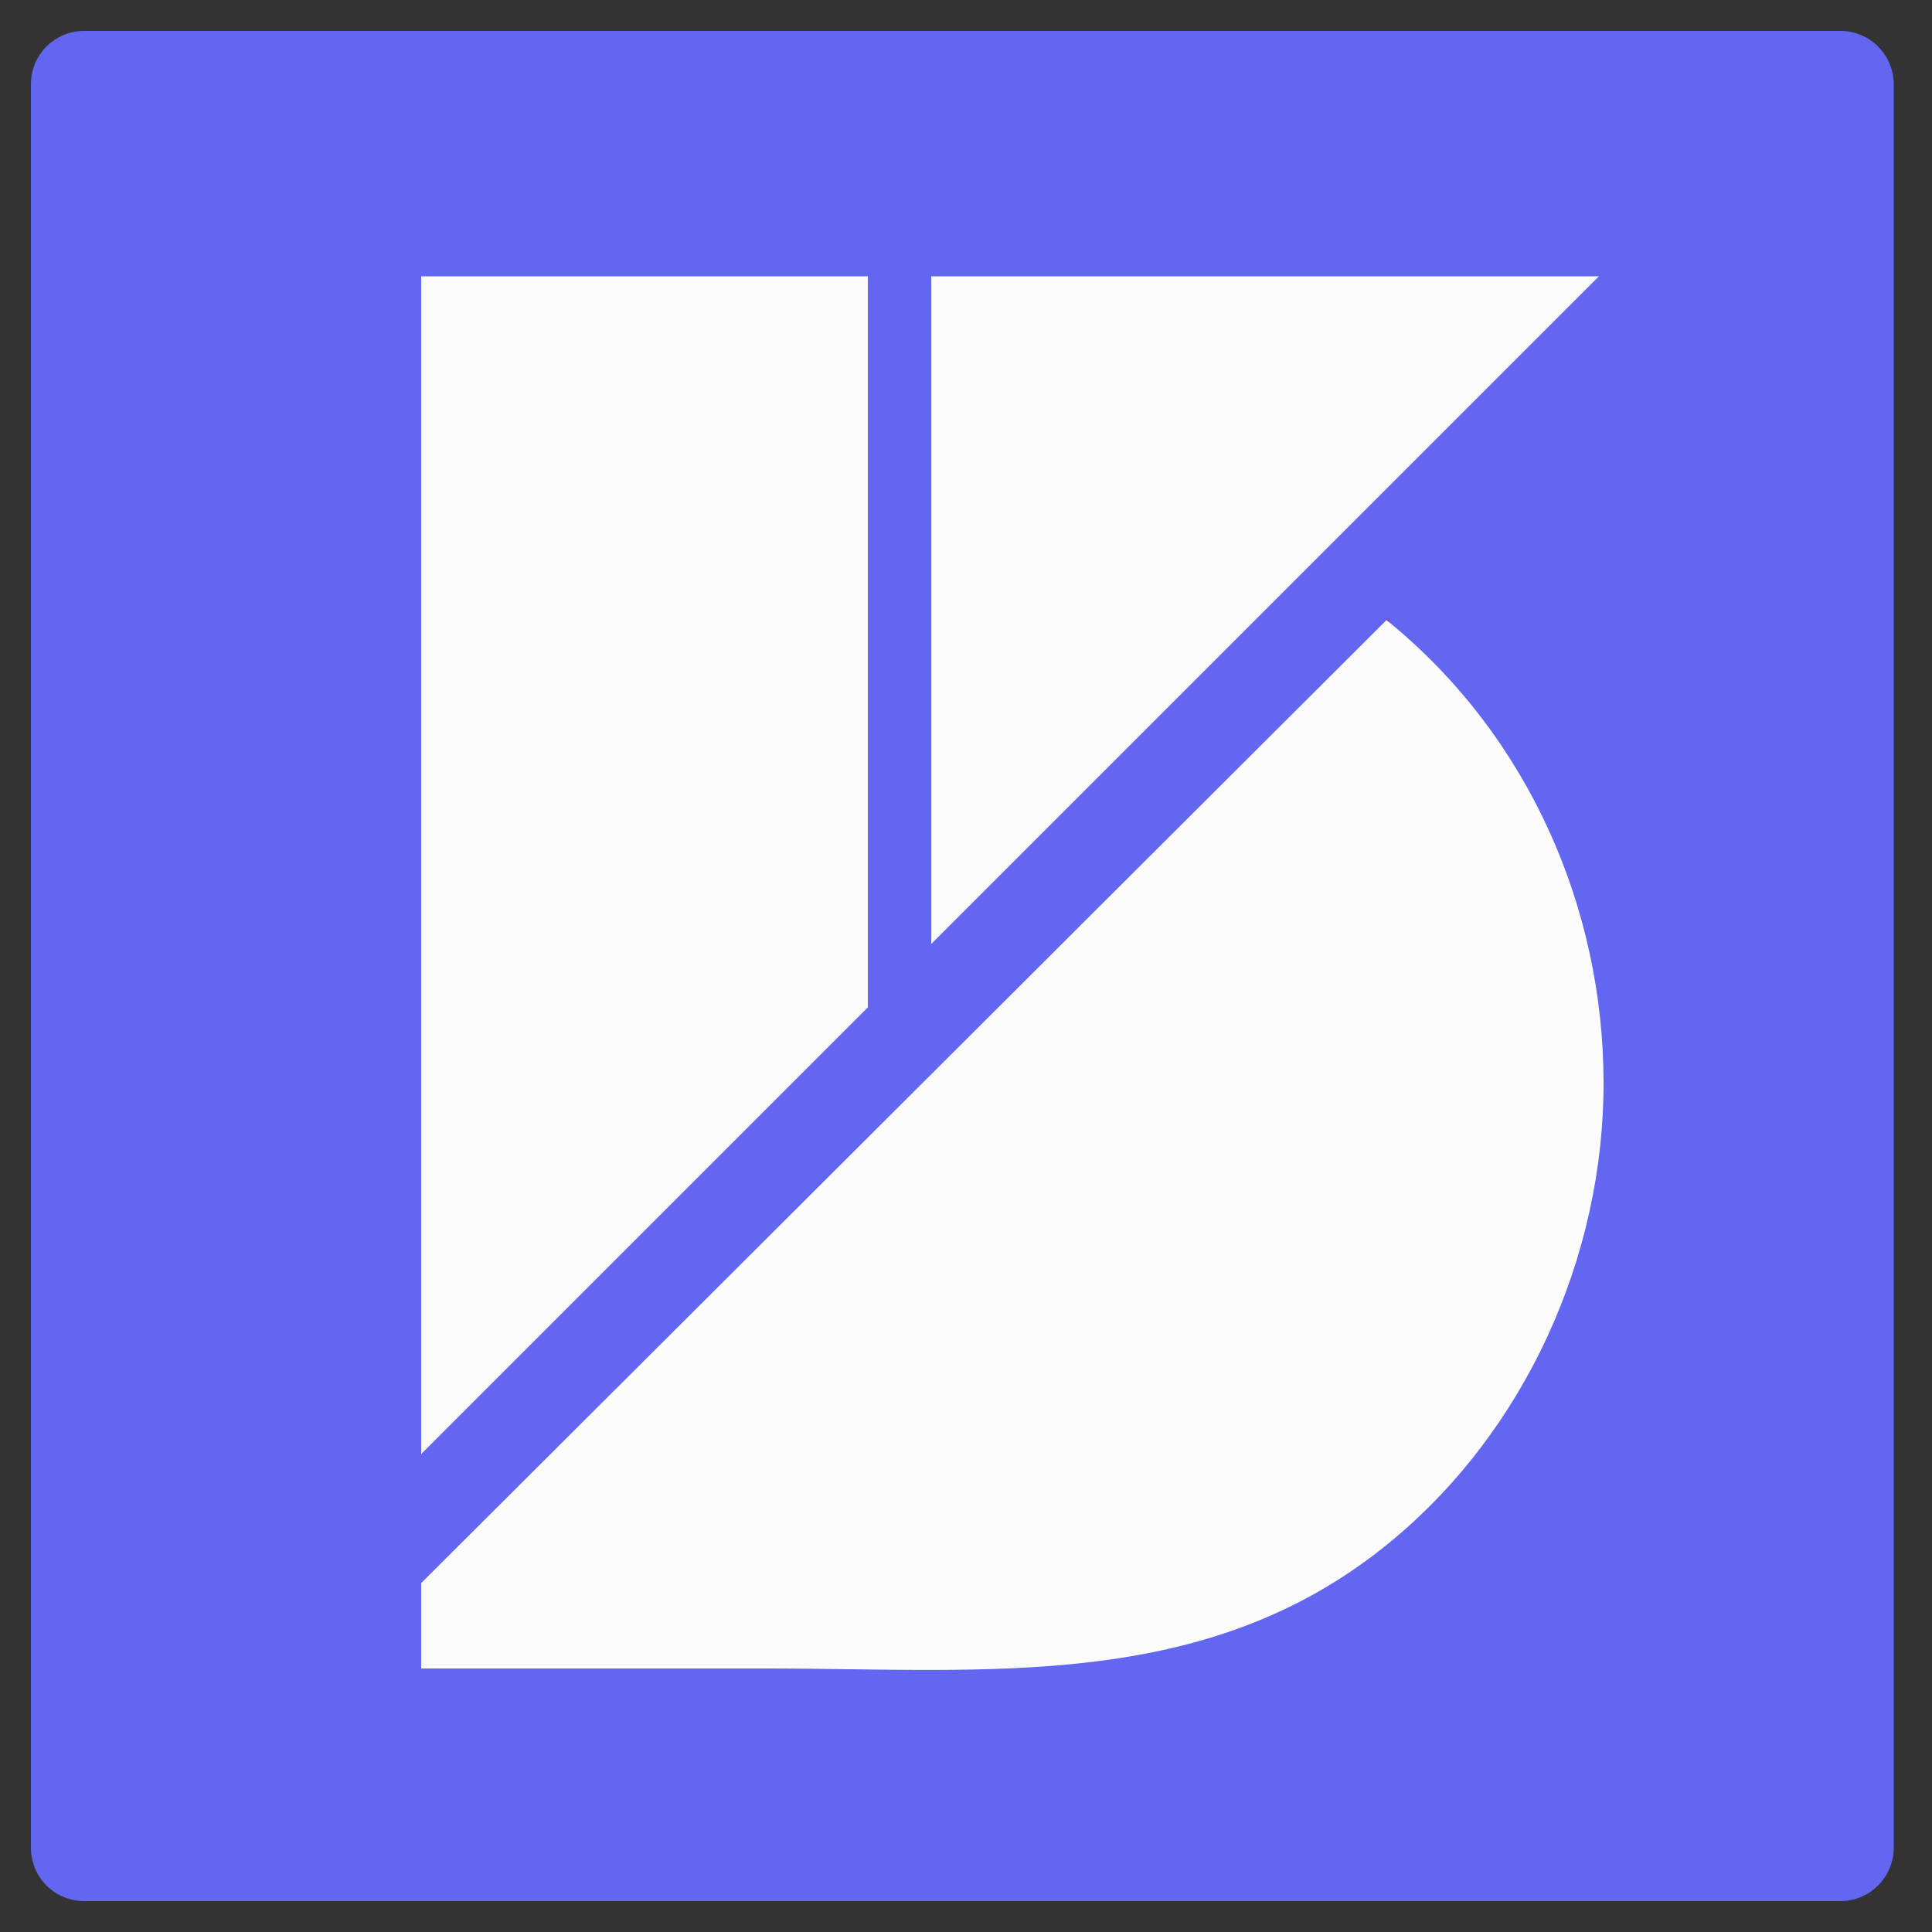 <svg xmlns="http://www.w3.org/2000/svg" xml:space="preserve" id="Layer_1" x="0" y="0" style="enable-background:new 0 0 500 500" version="1.1" viewBox="0 0 500 500"><rect x="0" y="0" width="500" height="500" fill="#333333" stroke="none"/><style>.st1{fill:#fcfcfc}</style><path d="M21.8 8h454.5c7.6 0 13.8 6.2 13.8 13.8v456.4c0 7.6-6.2 13.8-13.8 13.8H21.8C14.1 492 8 485.8 8 478.2V21.8C8 14.2 14.1 8 21.8 8z" style="fill:#6366f1"/><path d="M224.6 71.5v189.2L109 376.3V71.5zM413.8 71.5 241 244.3V71.5z" class="st1"/><path d="M359.5 159.7v1.4c-.3-.2-.5-.4-.8-.6l.8-.8z" style="opacity:.29;fill:#e80a0a;enable-background:new"/><path d="M415 280c.1 45.3-20.3 90.5-55.5 119.3-47.4 38.8-103.9 32.5-161.3 32.5H109v-22.1l32.7-32.6 217.1-216.6c.2.2.5.4.8.6 36.3 29.8 55.3 74.2 55.4 118.9z" class="st1"/></svg>